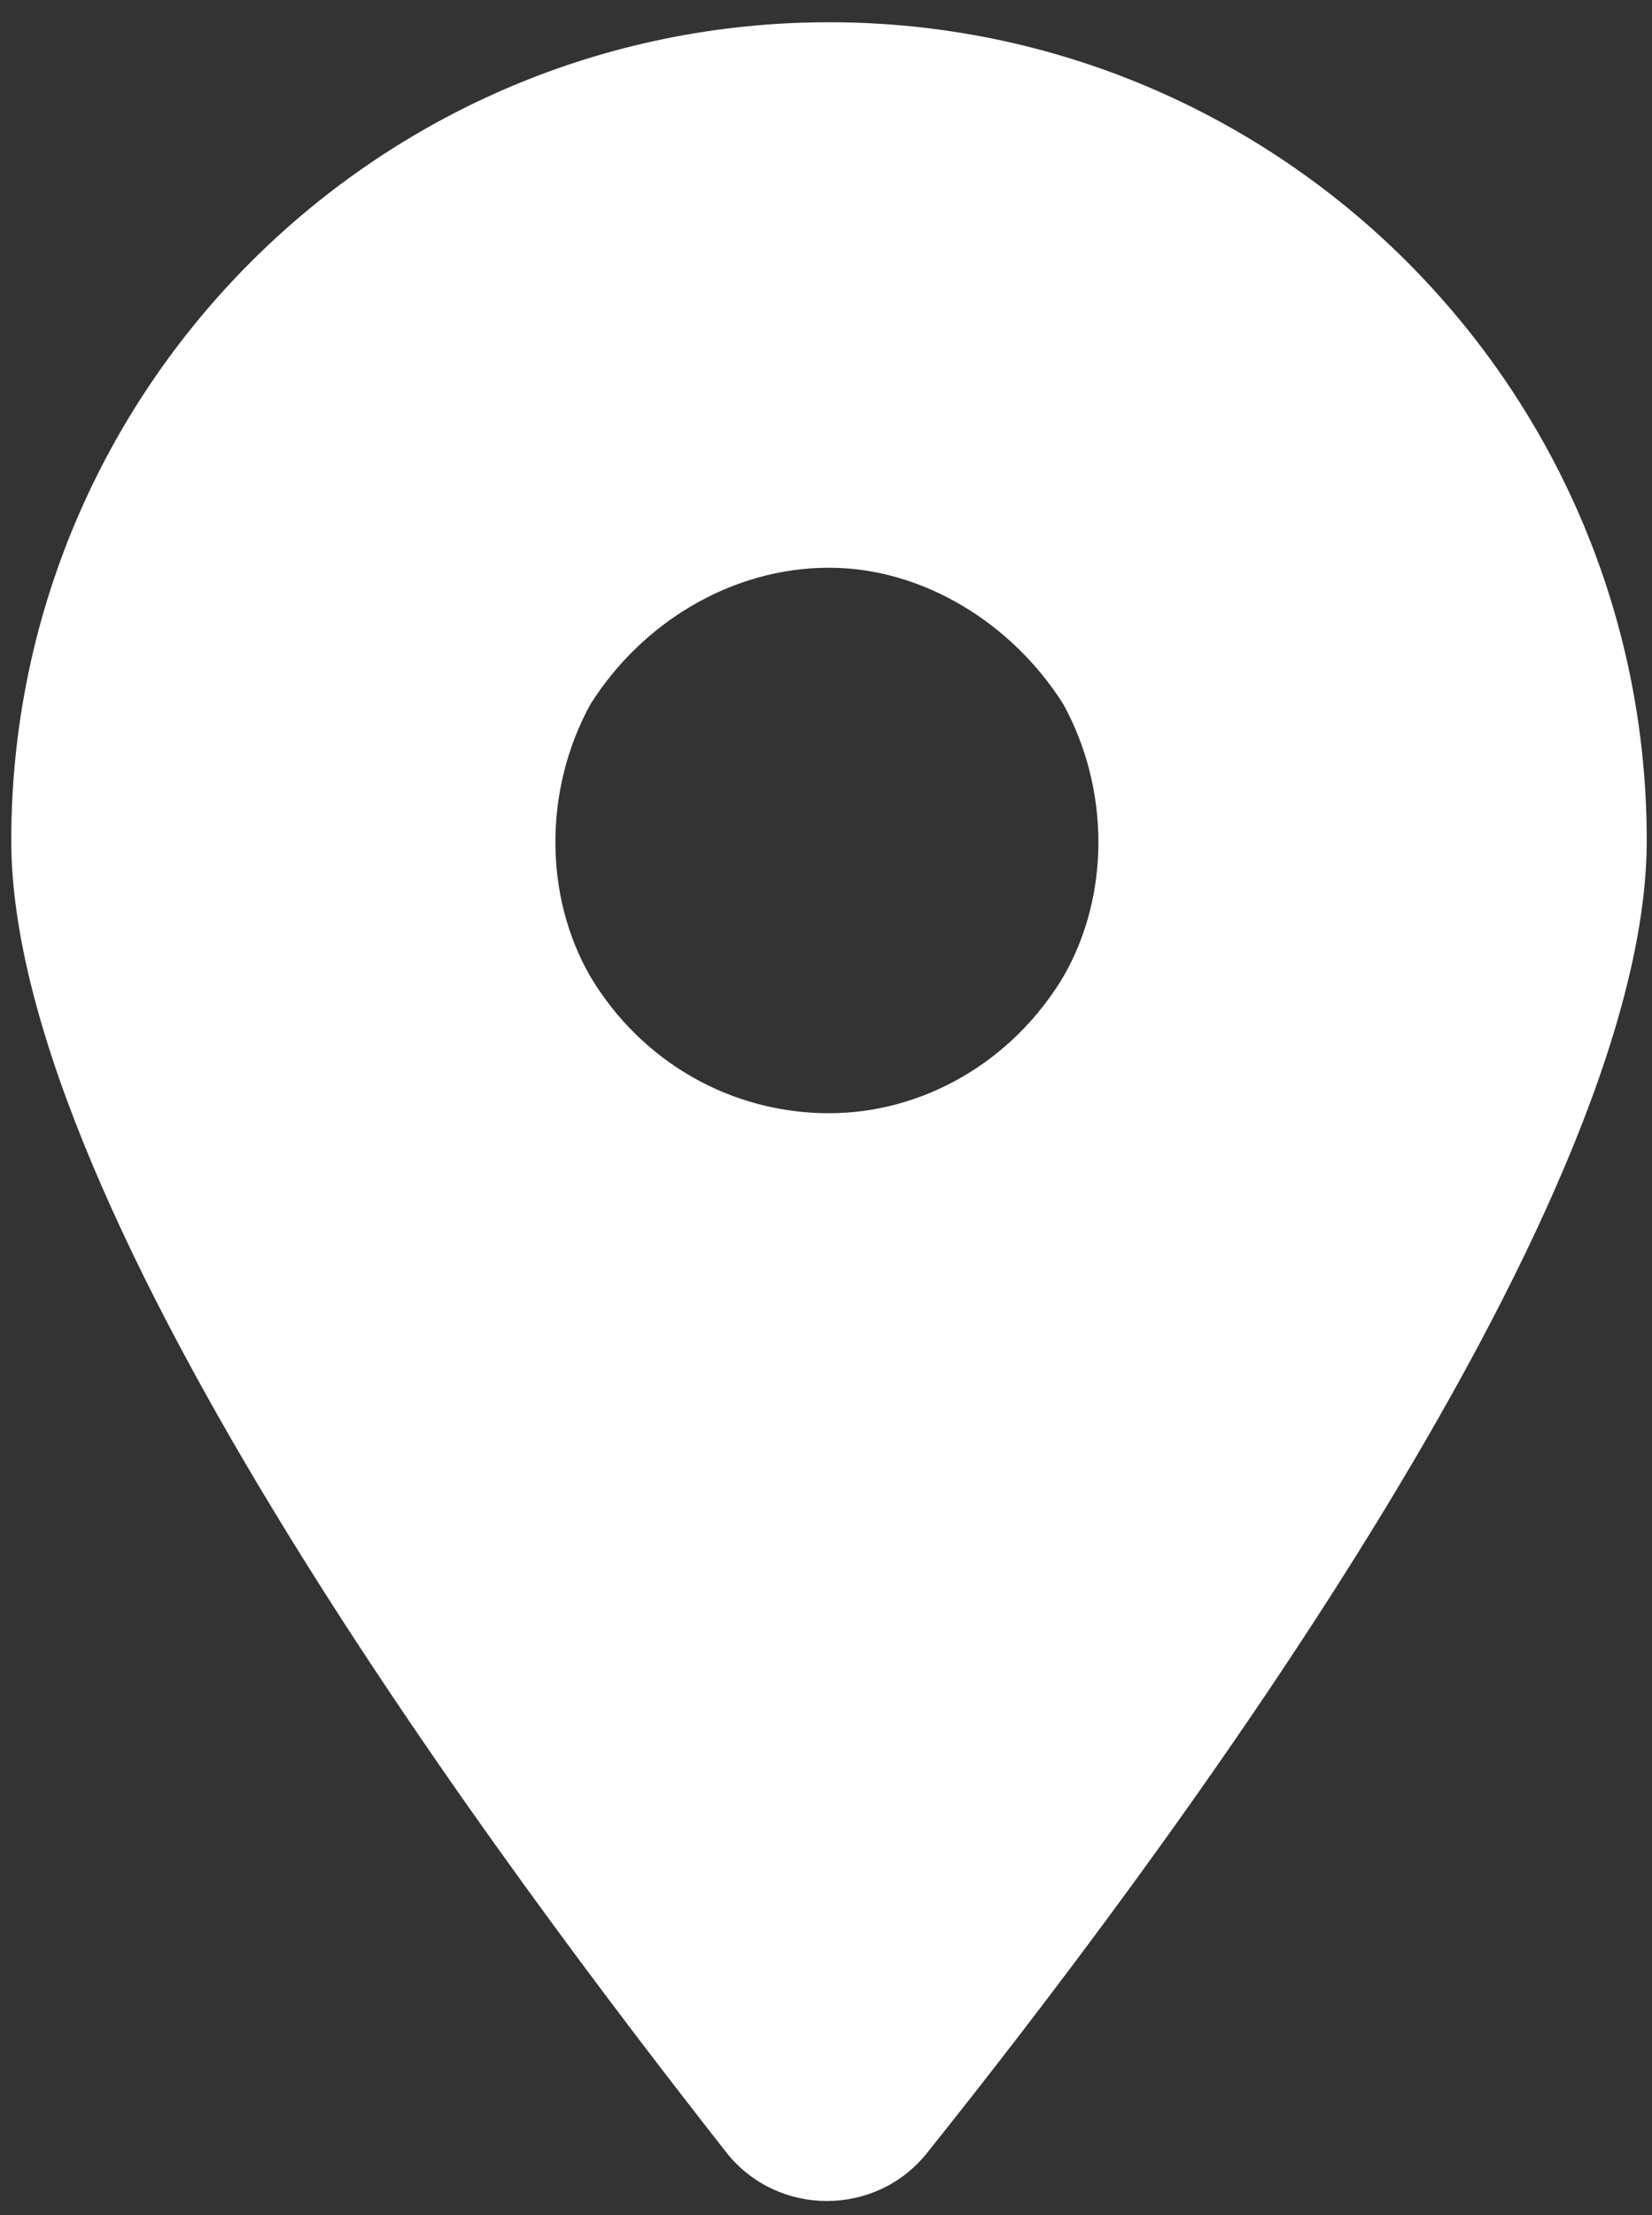 <?xml version="1.0" encoding="UTF-8"?>
<svg xmlns="http://www.w3.org/2000/svg" width="50" height="67" viewBox="0 0 50 67" fill="none">
  <rect x="0" y="0" width="50" height="67" fill="#333333" stroke="none"/>
  <path id="icon" d="M28.056 65.126C26.509 67.06 23.544 67.06 21.998 65.126C15.423 56.747 0.341 36.767 0.341 25.423C0.341 11.759 11.427 0.673 25.091 0.673C38.755 0.673 49.841 11.759 49.841 25.423C49.841 36.767 34.759 56.747 28.056 65.126ZM25.091 17.173C22.127 17.173 19.419 18.849 17.873 21.298C16.455 23.876 16.455 27.099 17.873 29.548C19.419 32.126 22.127 33.673 25.091 33.673C27.927 33.673 30.634 32.126 32.181 29.548C33.599 27.099 33.599 23.876 32.181 21.298C30.634 18.849 27.927 17.173 25.091 17.173Z" fill="white"></path>
</svg>
